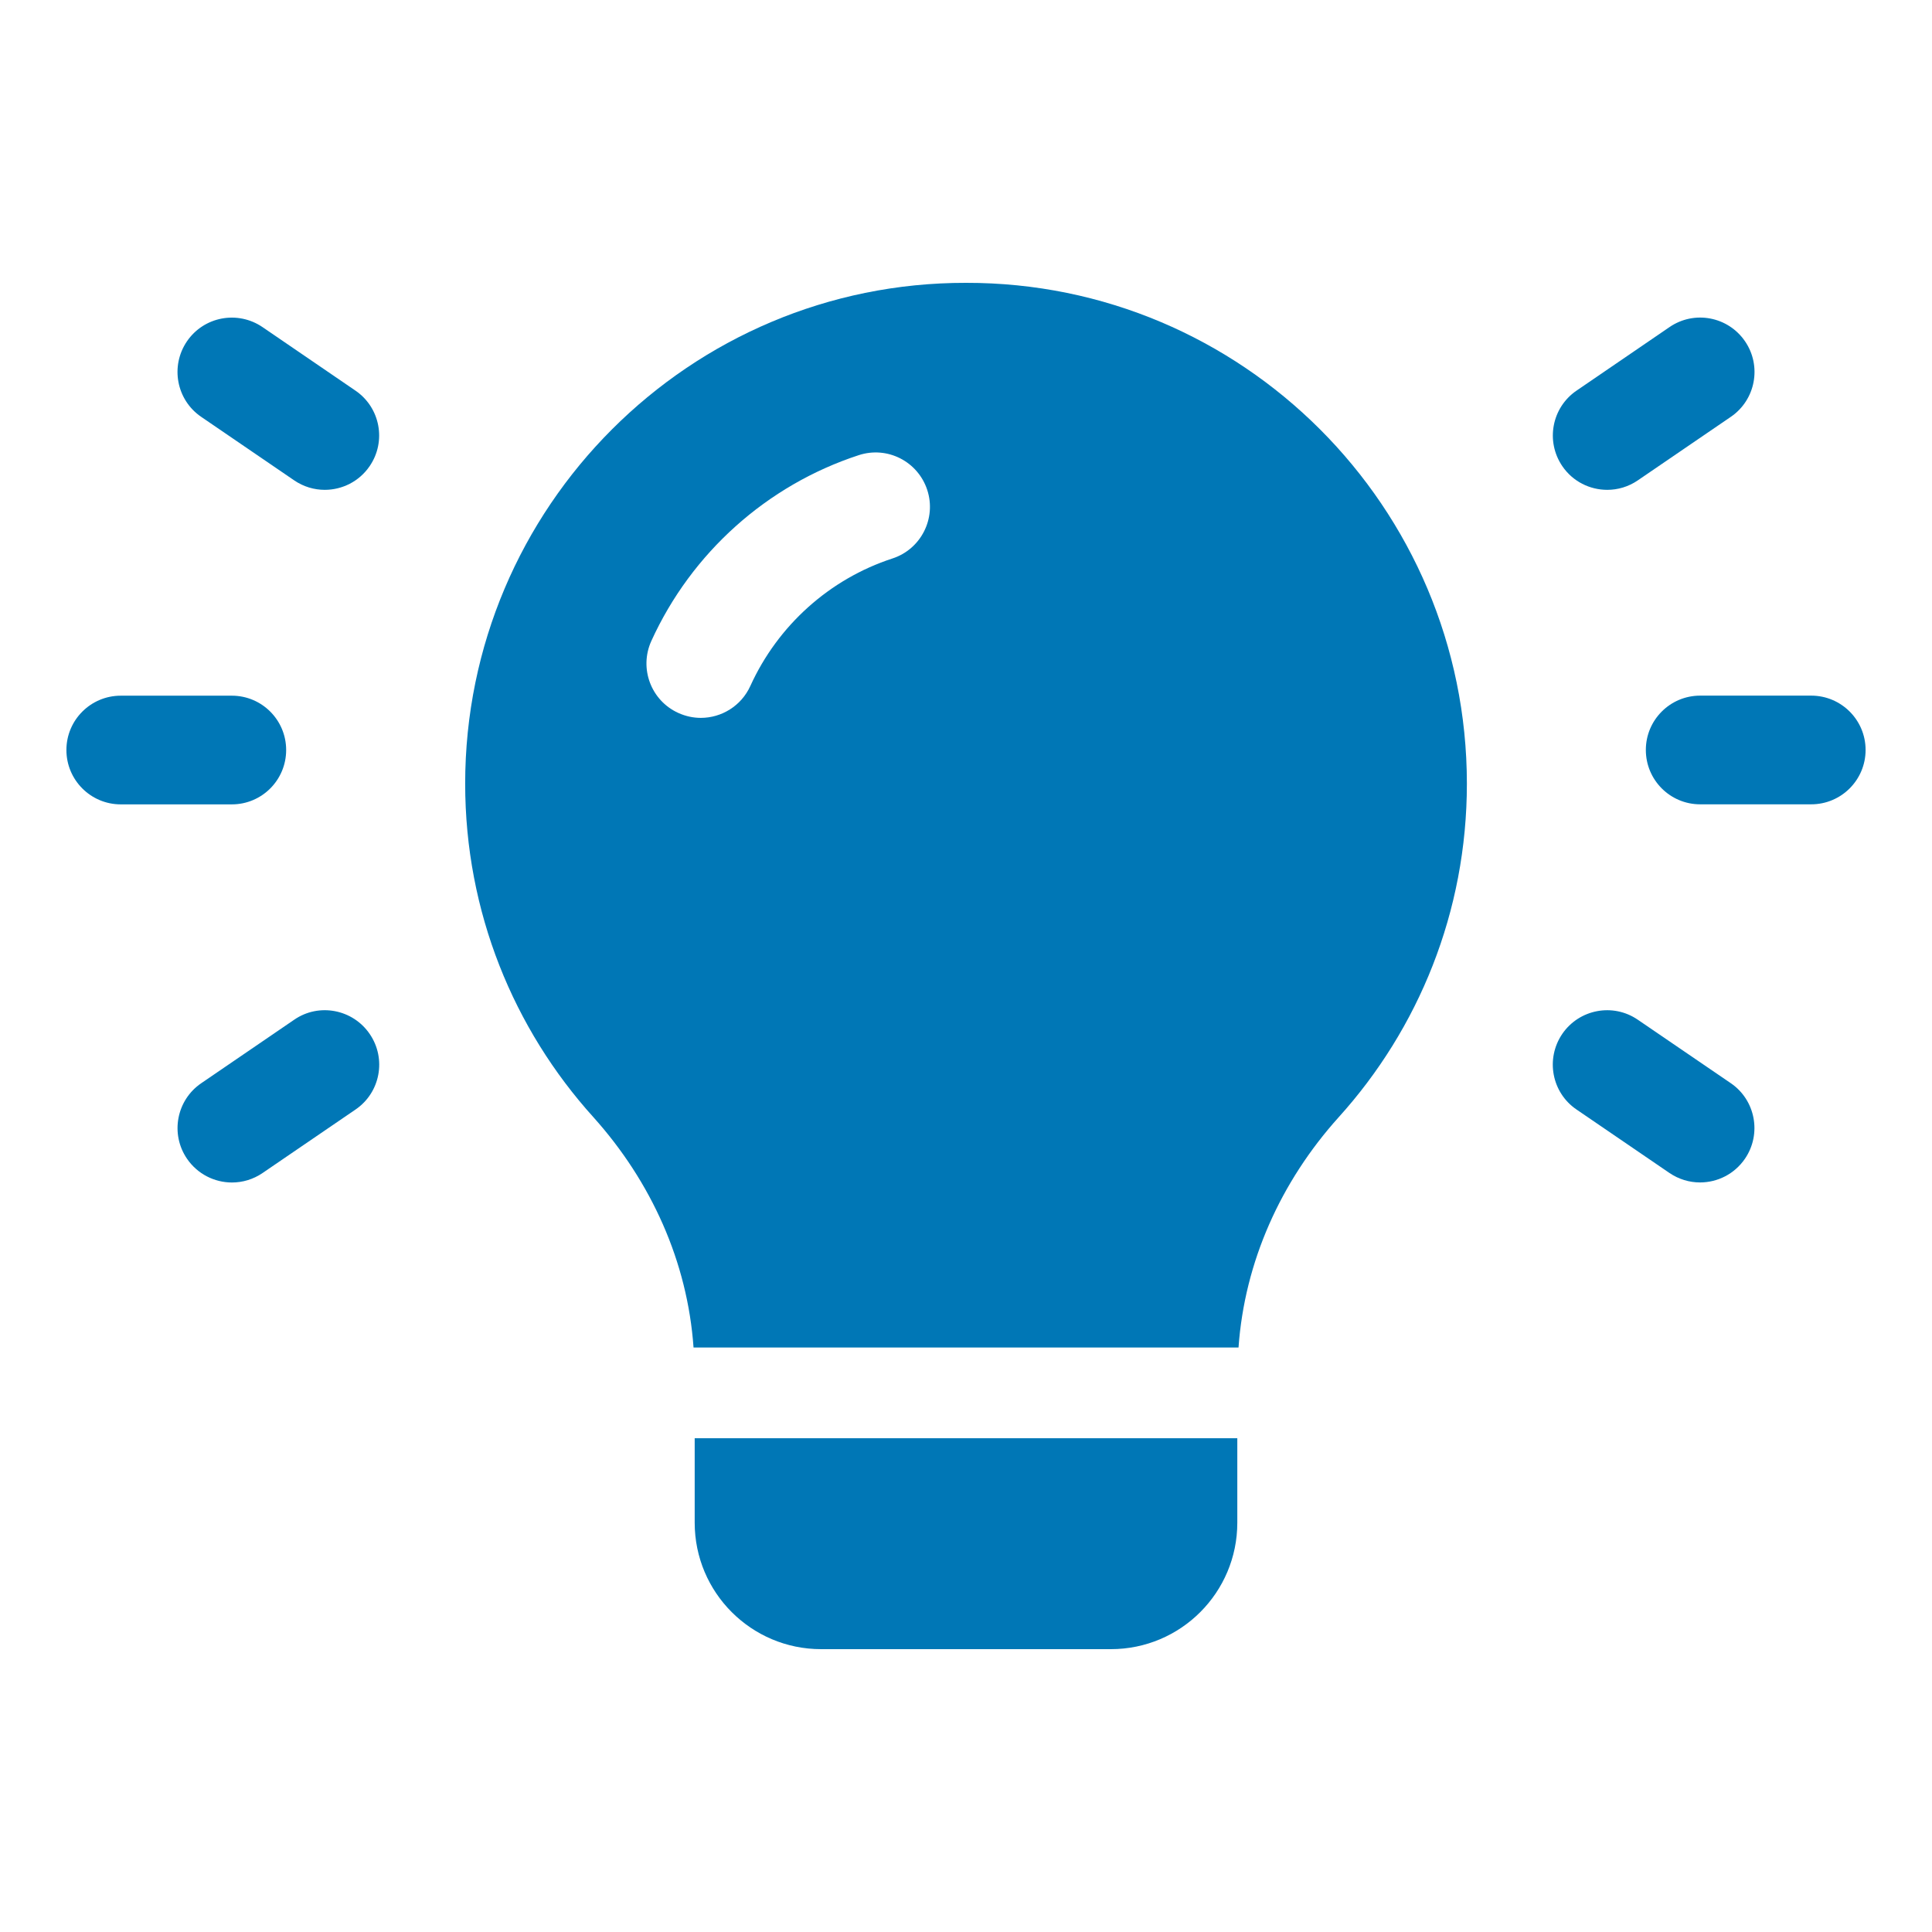 <svg xmlns="http://www.w3.org/2000/svg" width="35" height="35" viewBox="0 0 35 35" fill="none"><path d="M4.756 5.926C4.305 5.619 3.694 5.734 3.387 6.183C3.081 6.632 3.196 7.245 3.644 7.551L5.329 8.702C5.499 8.818 5.692 8.874 5.883 8.874C6.198 8.874 6.507 8.723 6.697 8.444C7.004 7.995 6.888 7.383 6.44 7.077L4.756 5.926Z" fill="#0077B6"></path><path d="M5.184 13.587C5.184 13.044 4.744 12.603 4.2 12.603H2.188C1.644 12.603 1.203 13.044 1.203 13.587C1.203 14.131 1.644 14.572 2.188 14.572H4.2C4.744 14.572 5.184 14.131 5.184 13.587Z" fill="#0077B6"></path><path d="M5.33 18.473L3.645 19.624C3.197 19.93 3.081 20.543 3.388 20.992C3.579 21.271 3.888 21.422 4.202 21.422C4.394 21.422 4.587 21.366 4.757 21.25L6.441 20.1C6.89 19.794 7.005 19.181 6.698 18.732C6.392 18.283 5.778 18.164 5.33 18.473Z" fill="#0077B6"></path><path d="M29.117 8.874C29.308 8.874 29.502 8.818 29.671 8.702L31.356 7.551C31.804 7.245 31.92 6.632 31.613 6.183C31.306 5.734 30.694 5.617 30.244 5.926L28.56 7.077C28.112 7.383 27.996 7.995 28.303 8.445C28.493 8.724 28.802 8.874 29.117 8.874Z" fill="#0077B6"></path><path d="M32.812 12.602H30.8C30.256 12.602 29.816 13.043 29.816 13.586C29.816 14.13 30.256 14.571 30.8 14.571H32.812C33.356 14.571 33.797 14.13 33.797 13.586C33.797 13.043 33.356 12.602 32.812 12.602Z" fill="#0077B6"></path><path d="M29.67 18.473C29.22 18.165 28.608 18.283 28.302 18.73C27.996 19.18 28.11 19.793 28.559 20.099L30.243 21.249C30.414 21.365 30.606 21.421 30.798 21.421C31.113 21.421 31.421 21.27 31.612 20.991C31.918 20.542 31.803 19.929 31.355 19.623L29.67 18.473Z" fill="#0077B6"></path><path d="M17.5 5.124C12.496 5.116 8.427 9.185 8.427 14.197C8.427 16.52 9.305 18.64 10.751 20.24C11.8 21.409 12.455 22.861 12.564 24.411H22.437C22.547 22.861 23.2 21.408 24.251 20.24C25.697 18.64 26.574 16.52 26.574 14.197C26.573 9.185 22.504 5.115 17.5 5.124ZM16.168 10.117C15.028 10.489 14.091 11.331 13.593 12.427C13.428 12.79 13.07 13.005 12.696 13.005C12.56 13.005 12.422 12.976 12.289 12.916C11.794 12.692 11.575 12.109 11.799 11.613C12.525 10.016 13.894 8.789 15.556 8.246C16.075 8.076 16.628 8.359 16.798 8.876C16.967 9.392 16.684 9.949 16.168 10.117Z" fill="#0077B6"></path><path d="M12.585 26.055V27.585C12.585 28.851 13.611 29.876 14.875 29.876H20.125C21.39 29.876 22.415 28.85 22.415 27.585V26.055H12.585Z" fill="#0077B6"></path></svg>